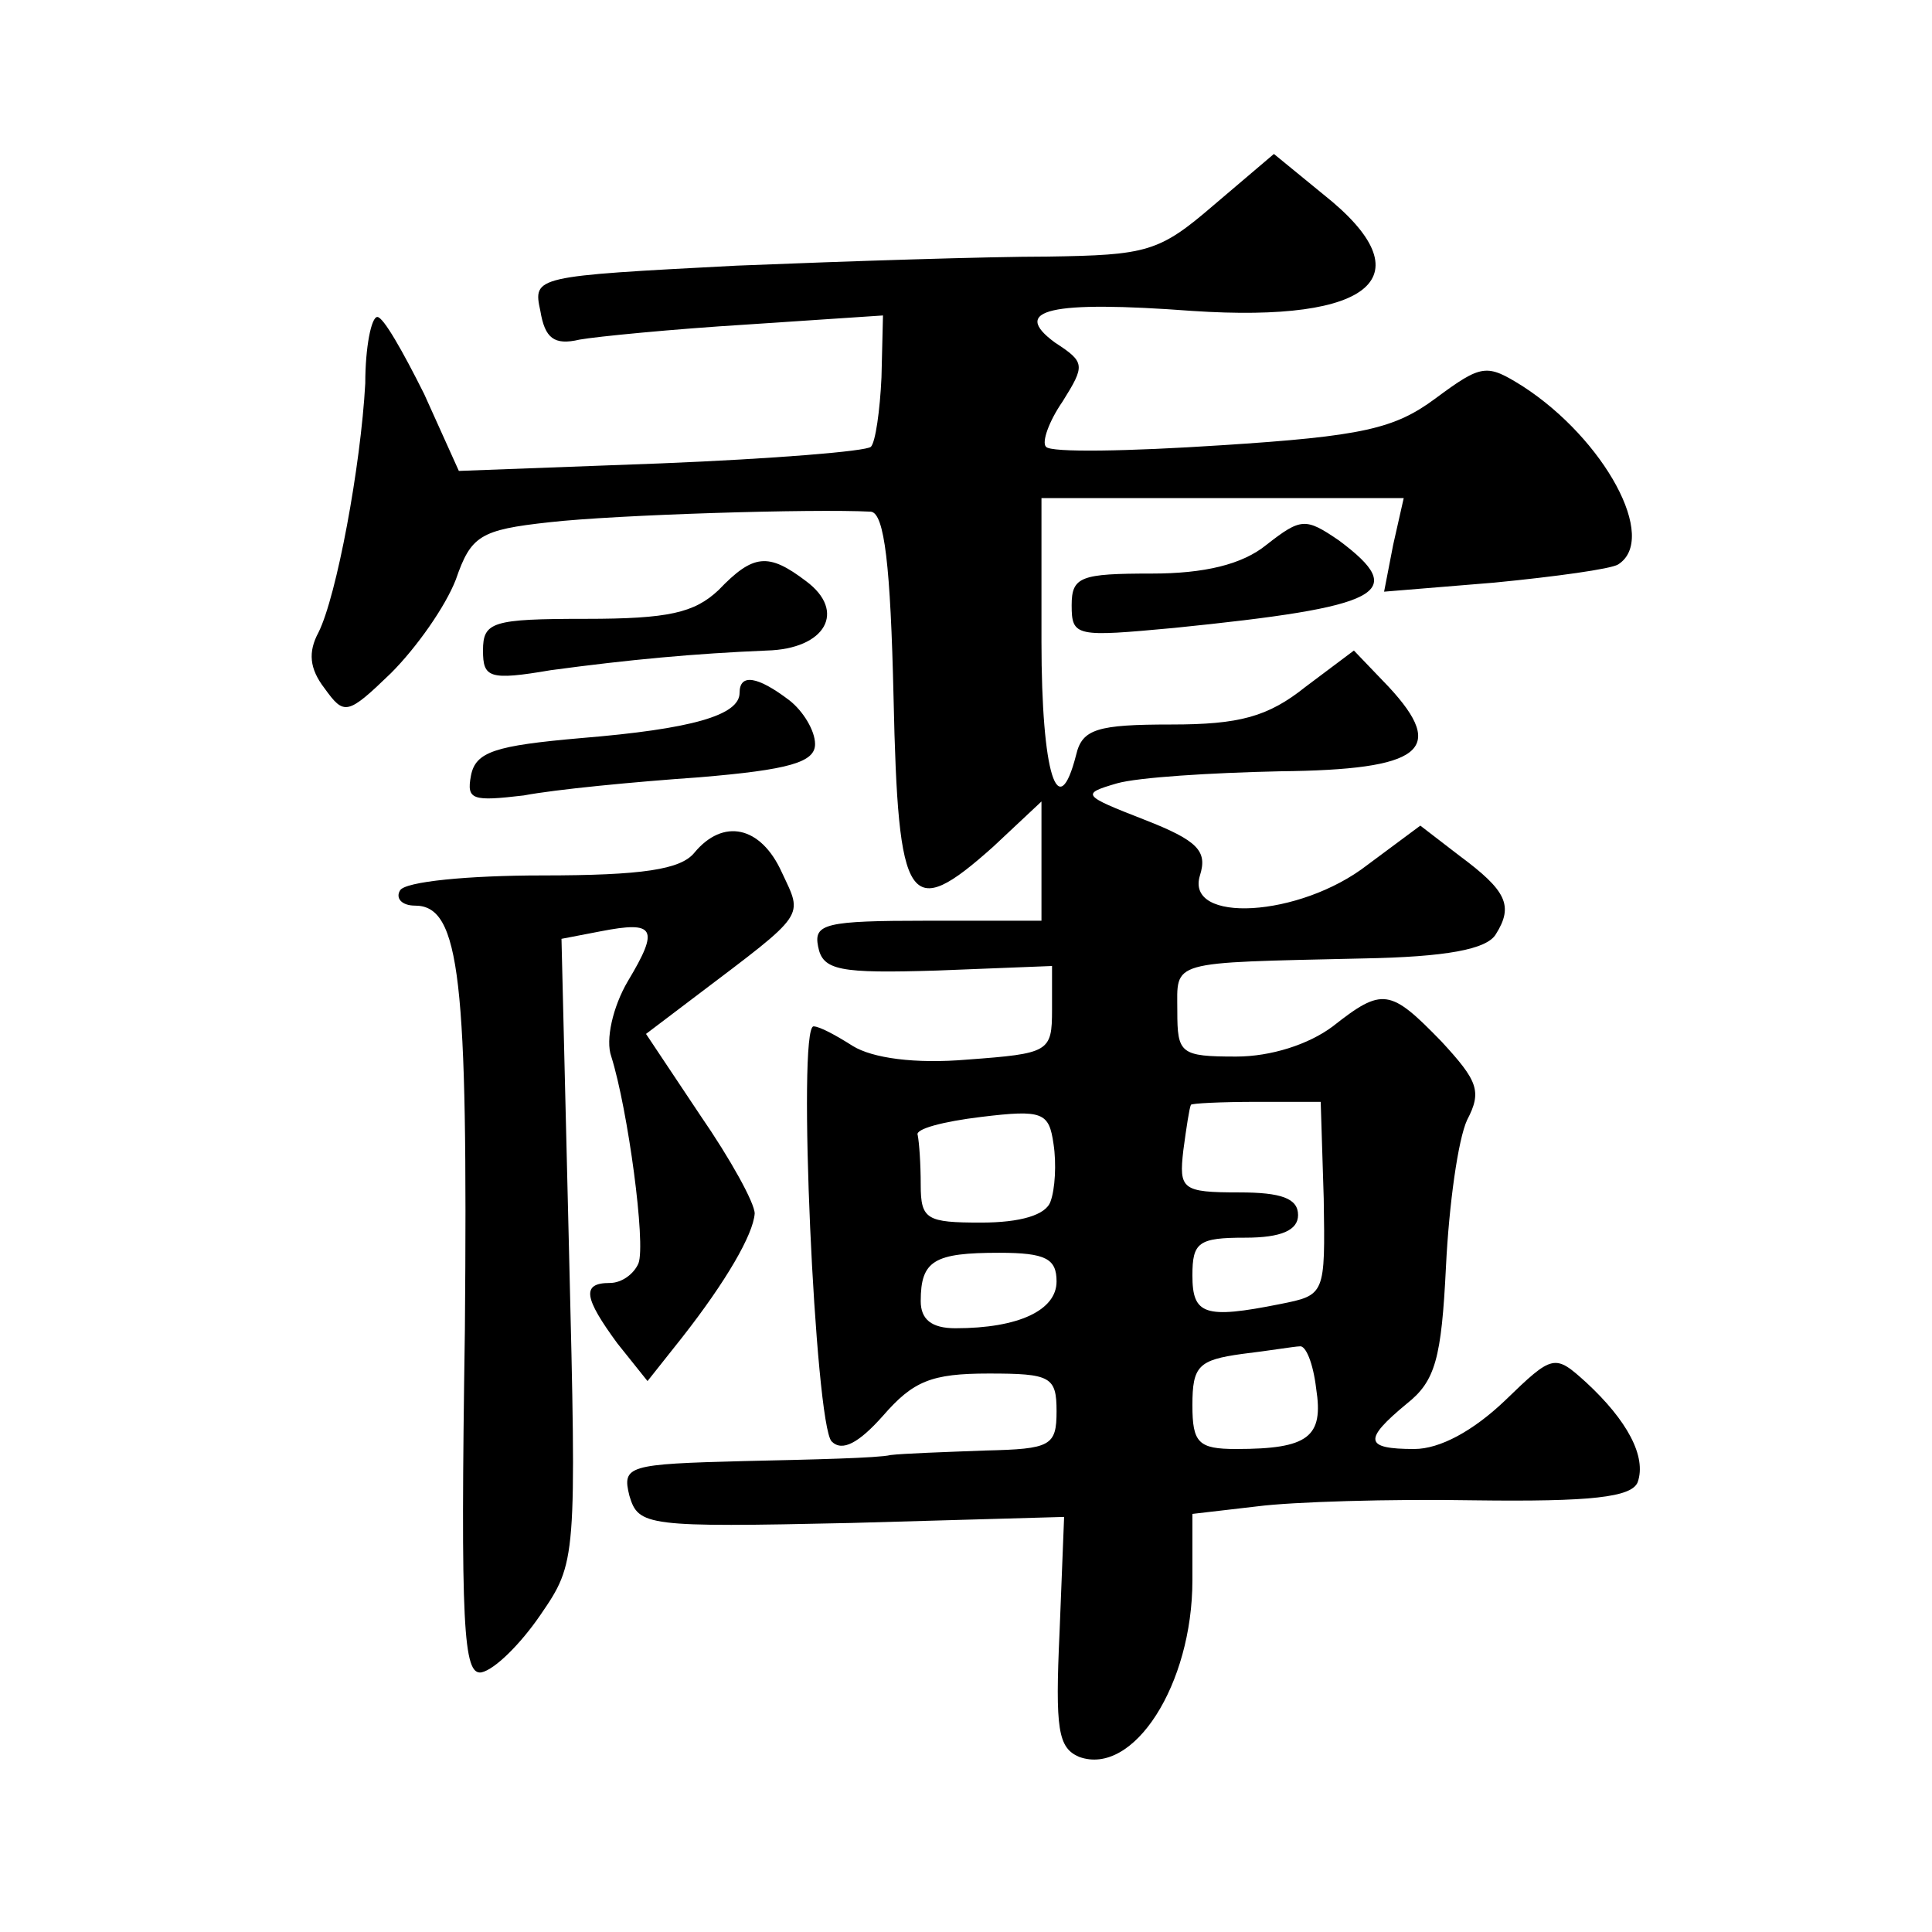 <?xml version="1.0" standalone="no"?>
<!DOCTYPE svg PUBLIC "-//W3C//DTD SVG 20010904//EN"
 "http://www.w3.org/TR/2001/REC-SVG-20010904/DTD/svg10.dtd">
<svg version="1.0" xmlns="http://www.w3.org/2000/svg"
 width="128pt" height="128pt" viewBox="0 0 128 128"
 preserveAspectRatio="xMidYMid meet">
<g transform="translate(0,128) scale(0.1,-0.1)"
fill="#0" stroke="none">
<path d="M804 1144 c-36 -31 -44 -33 -110 -34 -39 0 -132 -3 -206 -6 -134 -7 -135
-7 -130 -30 3 -18 9 -23 26 -19 11 2 62 7 111 10 l90 6 -1 -41 c-1 -22 -4 -43 -7
-46 -3 -3 -65 -8 -139 -11 l-134 -5 -23 51 c-14 28 -27 51 -31 51 -4 0 -8 -20 -8
-44 -3 -55 -19 -141 -31 -165 -7 -13 -6 -24 4 -37 13 -18 15 -18 44 10 17 17 36
44 43 62 10 29 16 33 62 38 44 5 175 9 213 7 9 -1 13 -36 15 -123 3 -139 10 -149
66 -99 l32 30 0 -40 0 -39 -76 0 c-67 0 -75 -2 -72 -17 3 -16 14 -18 79 -16 l76
3 0 -29 c0 -28 -2 -29 -56 -33 -35 -3 -63 1 -76 9 -11 7 -22 13 -26 13 -11 0 1
-264 12 -275 7 -7 18 -1 34 17 20 23 32 28 70 28 41 0 45 -2 45 -25 0 -23 -4 -25
-47 -26 -27 -1 -55 -2 -63 -3 -8 -2 -52 -3 -97 -4 -77 -2 -81 -3 -76 -23 6 -20
11 -21 147 -18 l141 4 -3 -76 c-3 -65 -1 -77 13 -83 36 -13 75 48 75 117 l0 44
43 5 c23 3 88 5 144 4 77 -1 104 2 108 12 6 17 -7 41 -34 66 -21 19 -22 19 -54
-12 -21 -20 -43 -32 -60 -32 -33 0 -34 6 -5 30 19 15 23 30 26 91 2 41 8 84 14
97 10 19 7 26 -17 52 -34 35 -39 36 -72 10 -16 -12 -41 -20 -64 -20 -37 0 -39 2
-39 30 0 34 -7 32 123 35 55 1 82 6 88 16 12 19 7 29 -24 52 l-26 20 -35 -26 c-45
-35 -121 -39 -111 -7 5 16 -1 23 -37 37 -41 16 -42 17 -18 24 14 4 62 7 108 8 94
1 111 14 72 56 l-23 24 -32 -24 c-25 -20 -44 -25 -89 -25 -49 0 -59 -3 -63 -20
-12 -47 -23 -13 -23 75 l0 95 120 0 120 0 -7 -31 -6 -31 73 6 c41 4 77 9 82 12
27 17 -9 83 -63 118 -24 15 -27 15 -58 -8 -27 -20 -48 -25 -142 -31 -61 -4 -113
-5 -116 -1 -3 3 2 17 11 30 15 24 15 26 -5 39 -30 22 -3 28 91 21 120 -8 155 23
87 77 l-33 27 -40 -34z m-108 -660 c-3 -9 -20 -14 -46 -14 -36 0 -40 2 -40 25 0
14 -1 28 -2 33 -2 4 17 9 42 12 41 5 45 3 48 -18 2 -13 1 -30 -2 -38z m181 2 c1
-64 1 -64 -29 -70 -50 -10 -58 -7 -58 19 0 22 4 25 35 25 24 0 35 5 35 15 0 11
-11 15 -39 15 -38 0 -40 2 -37 28 2 15 4 28 5 30 0 1 20 2 44 2 l42 0 2 -64z m-177
-55 c0 -19 -25 -31 -67 -31 -16 0 -23 6 -23 18 0 27 9 32 52 32 31 0 38 -4 38 -19z
m172 -71 c5 -32 -5 -40 -53 -40 -25 0 -29 4 -29 29 0 26 4 30 33 34 17 2 35 5 38
5 4 1 9 -11 11 -28z M839 919 c-16 -13 -41 -19 -76 -19 -47 0 -53 -2 -53 -21 0
-21 3 -21 68 -15 138 14 156 23 109 58 -22 15 -25 15 -48 -3z M476 889 c-16 -15
-33 -19 -88 -19 -62 0 -68 -2 -68 -21 0 -18 4 -20 45 -13 52 7 95 11 143 13 39
1 53 26 26 46 -25 19 -35 18 -58 -6z M490 821 c0 -15 -32 -24 -105 -30 -57 -5 -70
-9 -73 -25 -3 -16 1 -17 35 -13 21 4 73 9 116 12 60 5 77 10 77 22 0 9 -8 22 -17
29 -21 16 -33 18 -33 5z M460 715 c-9 -11 -34 -15 -101 -15 -48 0 -91 -4 -94 -10
-3 -5 1 -10 10 -10 30 0 35 -49 33 -281 -3 -198 -1 -229 11 -227 9 2 26 19 39 38
24 35 24 36 19 241 l-5 207 26 5 c36 7 39 2 18 -33 -10 -17 -15 -39 -11 -50 11
-35 23 -124 18 -137 -3 -7 -11 -13 -19 -13 -19 0 -17 -10 5 -40 l20 -25 23 29 c29
37 47 68 48 82 0 7 -16 36 -36 65 l-36 54 33 25 c74 56 71 52 57 82 -14 31 -39
36 -58 13z"/>
</g>
</svg>
